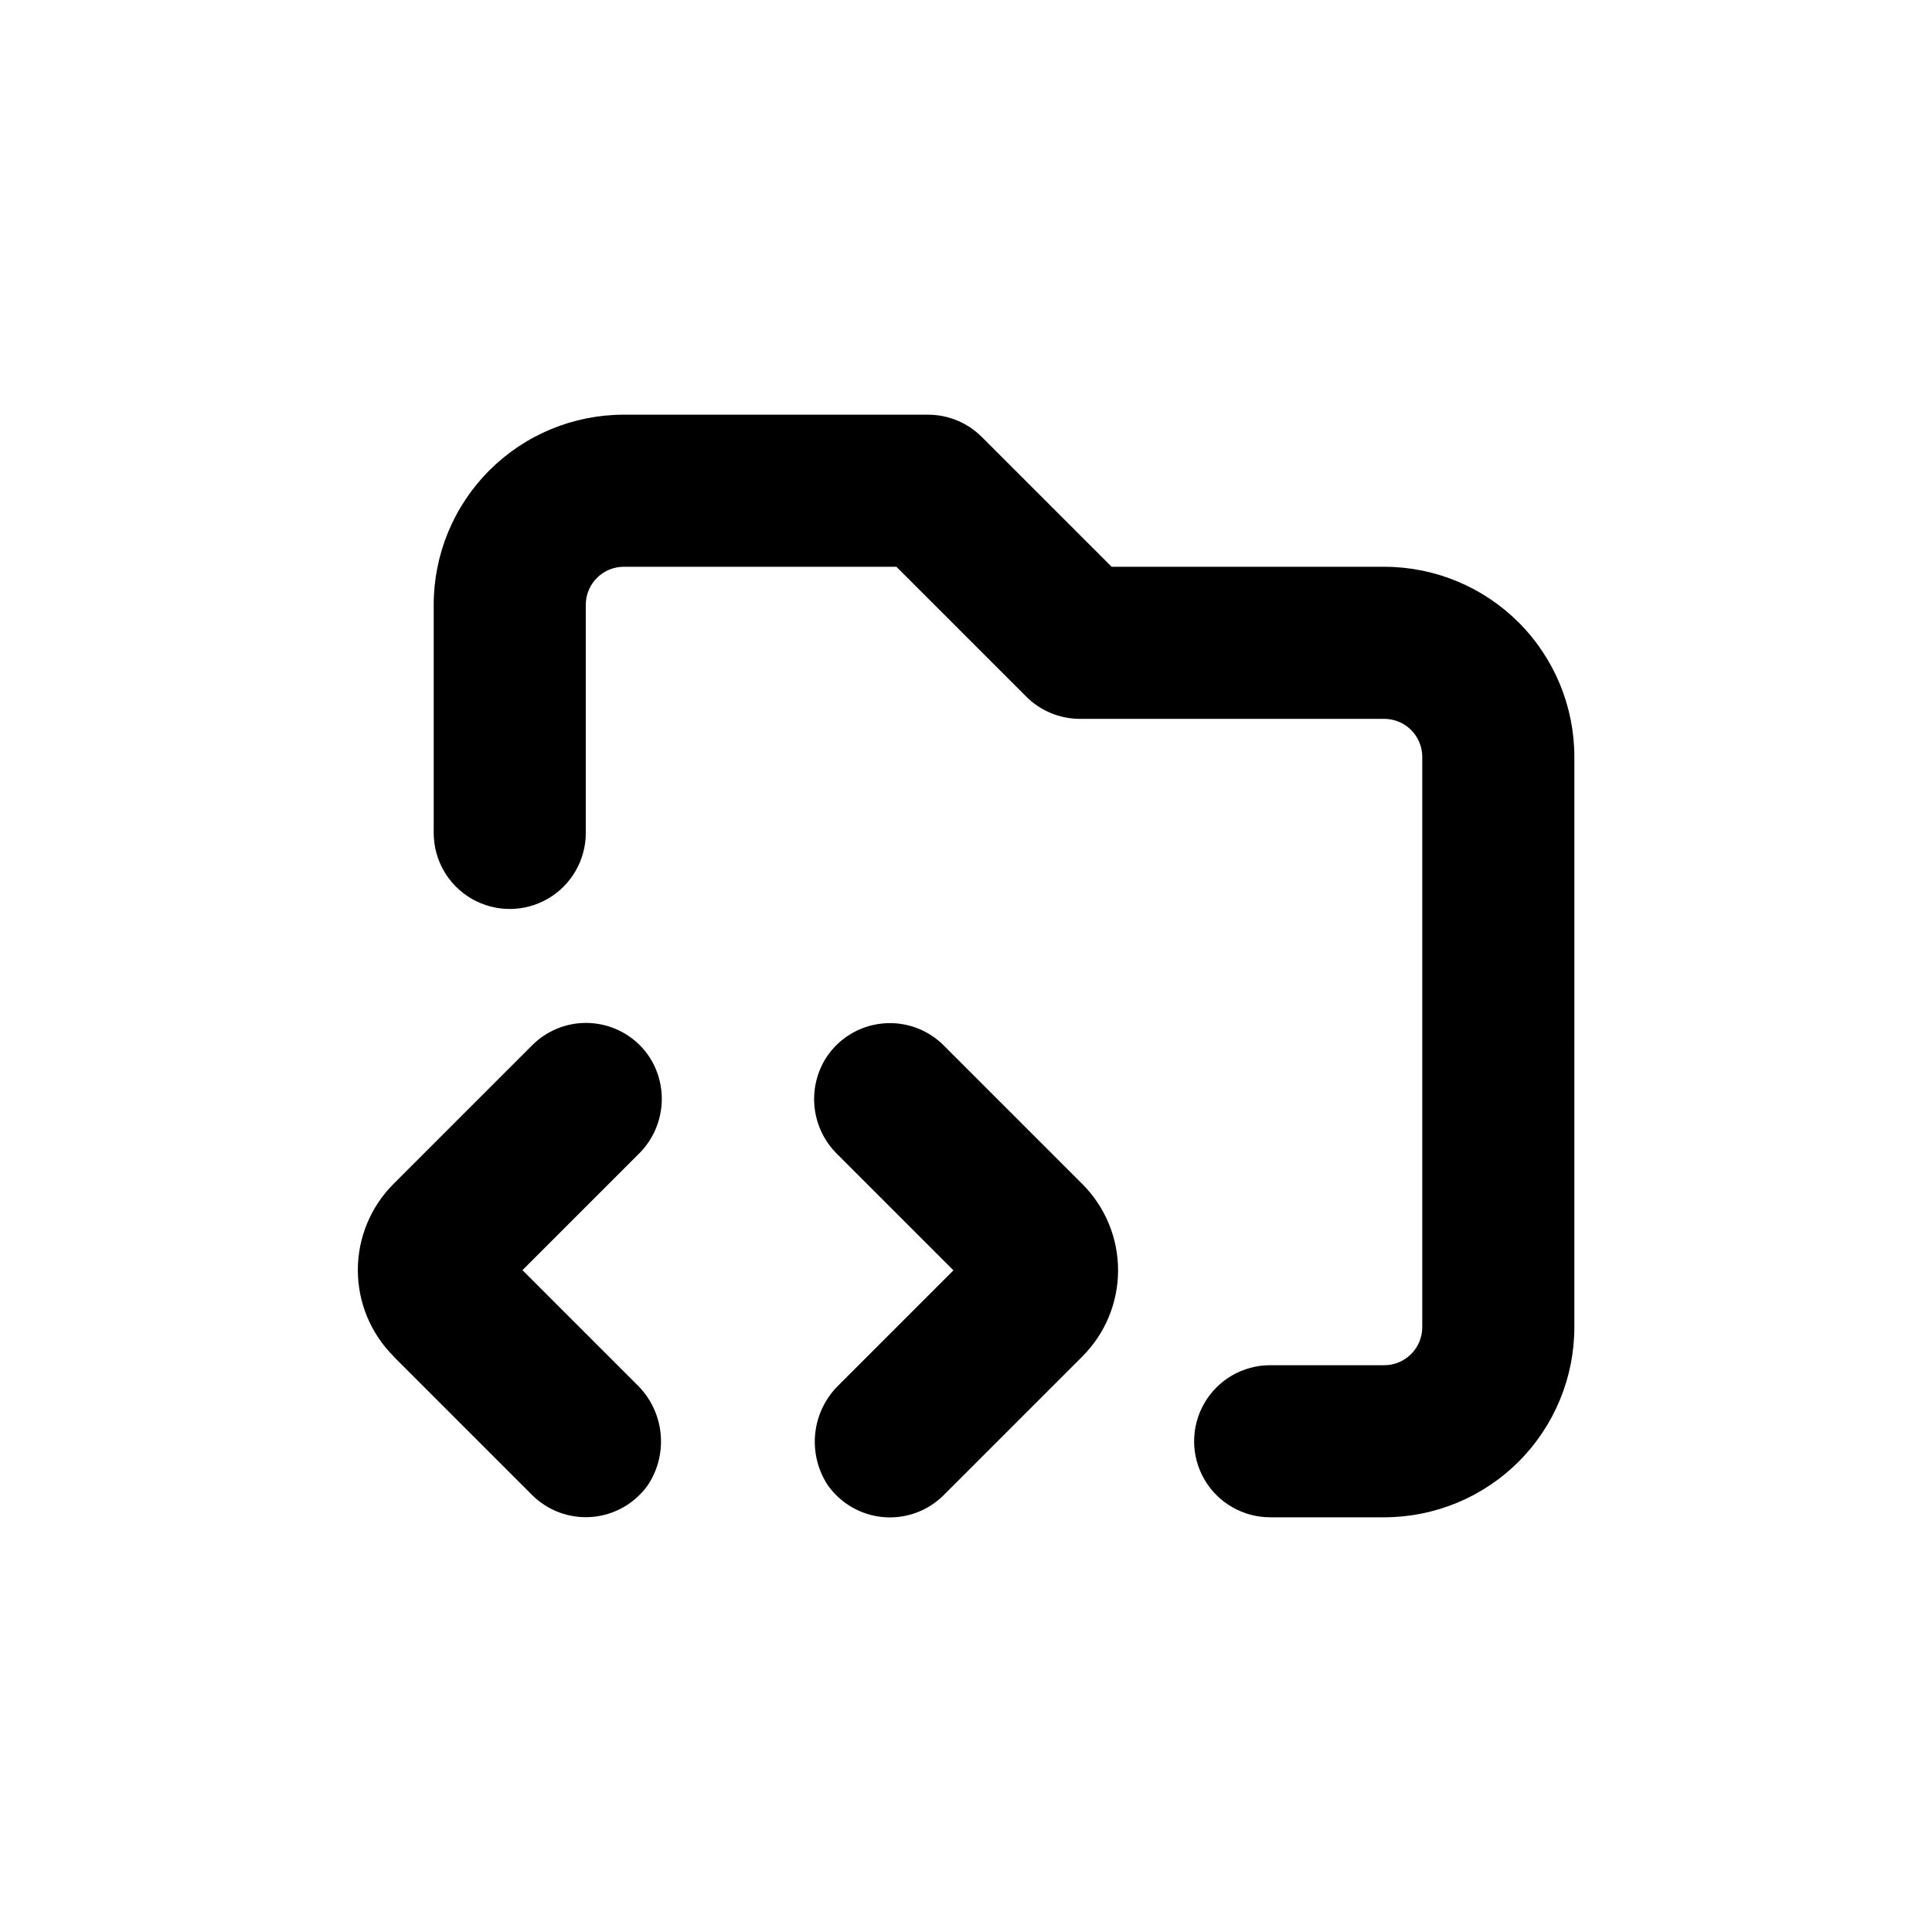 <?xml version="1.0" encoding="UTF-8"?>
<!-- Uploaded to: ICON Repo, www.svgrepo.com, Generator: ICON Repo Mixer Tools -->
<svg fill="#000000" width="800px" height="800px" version="1.1" viewBox="144 144 512 512" xmlns="http://www.w3.org/2000/svg">
 <g>
  <path d="m561.22 344.58c0-13.359-5.309-26.176-14.758-35.625-9.449-9.445-22.262-14.754-35.625-14.754h-72.246l-34.41-34.41c-3.781-3.777-8.91-5.898-14.258-5.894h-80.609c-13.363 0-26.176 5.309-35.625 14.754-9.449 9.449-14.754 22.266-14.754 35.625v60.457c0 7.199 3.84 13.855 10.074 17.453 6.234 3.602 13.918 3.602 20.152 0 6.234-3.598 10.078-10.254 10.078-17.453v-60.457c0-5.562 4.508-10.074 10.074-10.074h72.246l34.41 34.41c3.781 3.777 8.91 5.898 14.258 5.894h80.609c2.672 0 5.234 1.062 7.125 2.949 1.891 1.891 2.953 4.453 2.953 7.125v151.14c0 2.672-1.062 5.234-2.953 7.125-1.891 1.891-4.453 2.949-7.125 2.949h-30.227c-7.199 0-13.855 3.844-17.453 10.078-3.602 6.234-3.602 13.918 0 20.152 3.598 6.234 10.254 10.074 17.453 10.074h30.23-0.004c13.363 0 26.176-5.305 35.625-14.754 9.449-9.449 14.758-22.262 14.758-35.625z"/>
  <path d="m248.25 503.43 36.73 36.73c4.223 4.231 10.109 6.367 16.062 5.832 5.957-0.535 11.367-3.688 14.77-8.605 2.652-4.098 3.789-8.992 3.219-13.836-0.57-4.848-2.812-9.344-6.344-12.715l-30.23-30.23 30.73-30.73h0.004c3.363-3.273 5.5-7.602 6.051-12.262 0.551-4.66-0.52-9.367-3.027-13.332-3.309-5.109-8.754-8.449-14.809-9.086-6.059-0.637-12.078 1.5-16.379 5.812l-36.727 36.727c-6.062 6.059-9.469 14.277-9.469 22.848 0 8.57 3.406 16.793 9.469 22.848z"/>
  <path d="m363.27 537.44c3.402 4.918 8.812 8.07 14.77 8.605 5.953 0.535 11.84-1.602 16.066-5.836l36.727-36.727c6.062-6.059 9.469-14.277 9.469-22.848 0-8.57-3.406-16.789-9.469-22.848l-36.727-36.727c-4.301-4.312-10.32-6.449-16.375-5.812-6.059 0.633-11.504 3.977-14.812 9.086-2.508 3.965-3.578 8.672-3.027 13.332 0.551 4.66 2.688 8.988 6.051 12.262l30.73 30.73-30.23 30.23h0.004c-3.539 3.363-5.793 7.856-6.371 12.703-0.582 4.848 0.551 9.746 3.195 13.848z"/>
 </g>
</svg>
